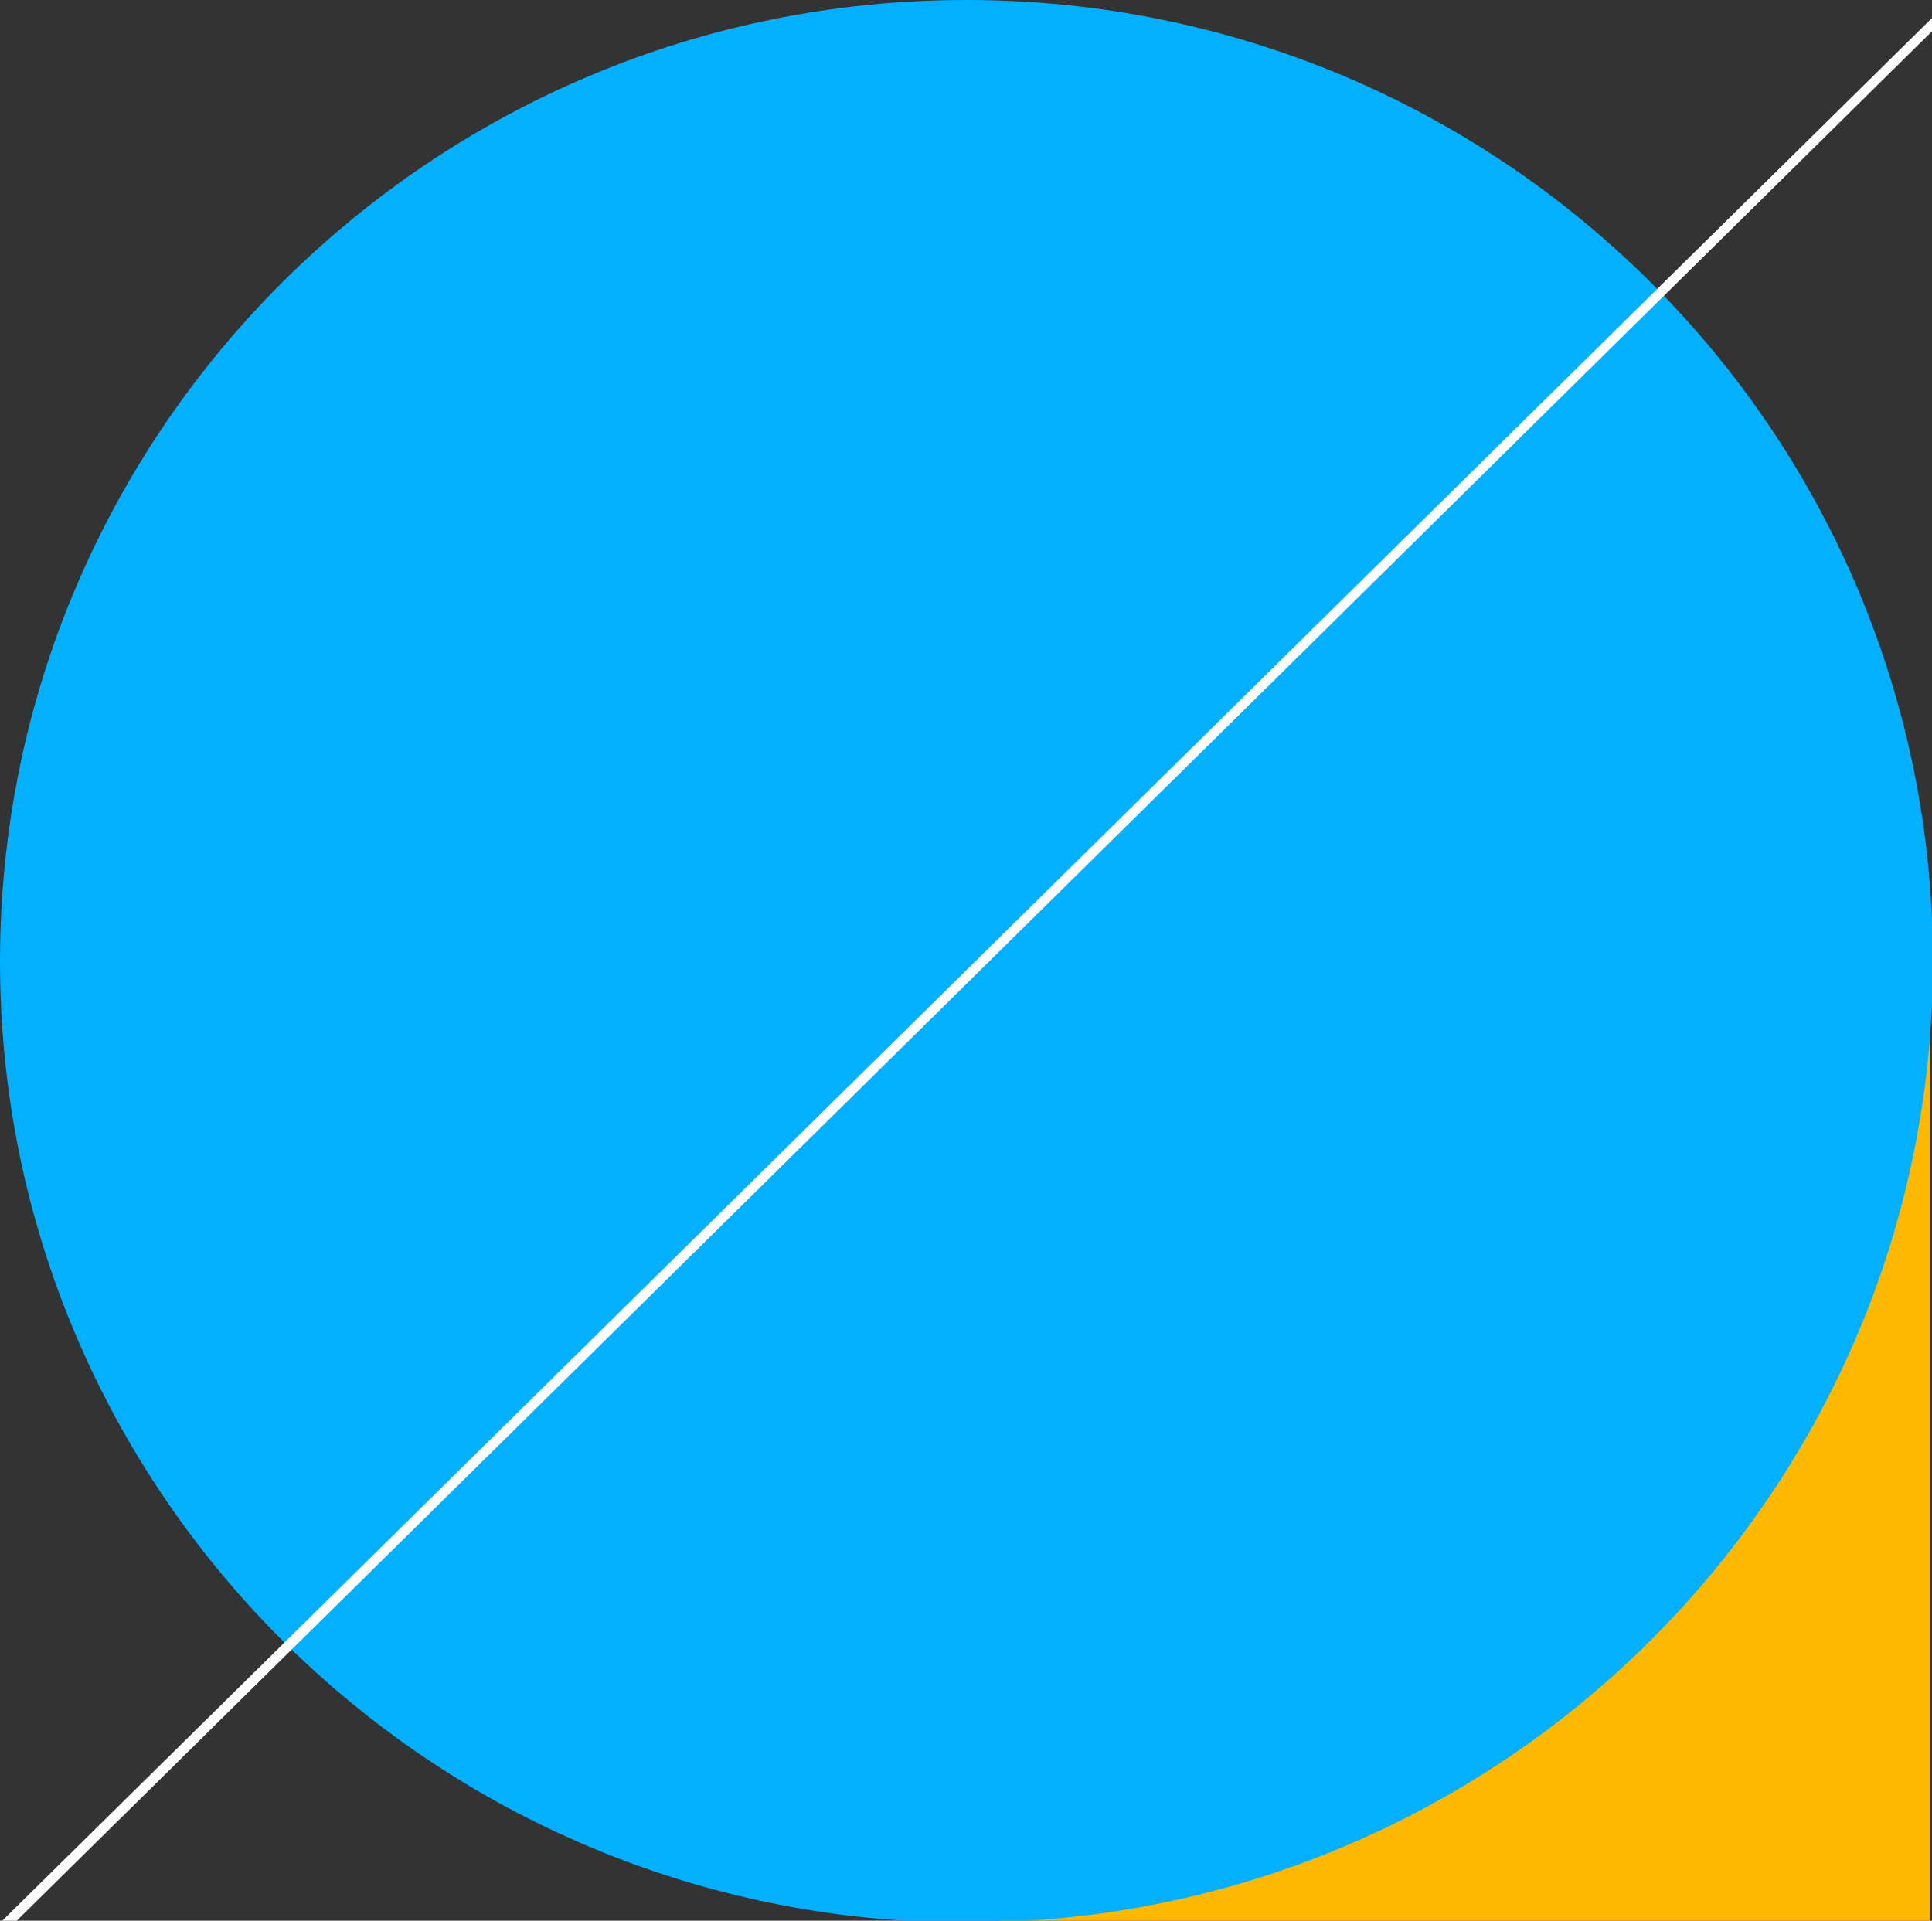 <?xml version="1.0" encoding="UTF-8"?>
<svg width="348px" height="346px" viewBox="0 0 348 346" version="1.1" xmlns="http://www.w3.org/2000/svg" xmlns:xlink="http://www.w3.org/1999/xlink">
    <rect x="0" y="0" width="348" height="346" fill="#333333" stroke="none"/>
    <!-- Generator: sketchtool 62 (101010) - https://sketch.com -->
    <title>2D2A8BBB-C1B6-4A38-81C0-99501C7636CE</title>
    <desc>Created with sketchtool.</desc>
    <g id="Request-*" stroke="none" stroke-width="1" fill="none" fill-rule="evenodd">
        <g id="EI_RequestLiterature_Final" transform="translate(-1172, -213)">
            <g id="Group-7" transform="translate(0, -1)">
                <g id="Request-Techical-Literature-Graphic-Element" transform="translate(1171, 214)">
                    <path d="M348.67,173.279 L348.67,346.456 L181,346.456 L181.002,345.924 C272.284,343.172 345.463,265.909 345.463,171 L345.445,173.278 L348.67,173.279 Z" id="Combined-Shape" fill="#FFB800"></path>
                    <path d="M349.168,173.177 C349.168,268.821 271.229,346.354 175.084,346.354 C78.939,346.354 1,268.821 1,173.177 C1,77.533 78.939,0 175.084,0 C271.229,0 349.168,77.533 349.168,173.177 Z" id="Fill-5" fill="#02B0FF"></path>
                    <polygon id="Rectangle" fill="#FFFFFF" transform="translate(175.56, 175.462) scale(-1, -1) rotate(45) translate(-175.56, -175.462) " points="176.279 -67.028 178.119 -69 174.693 419.924 173 418.231"></polygon>
                </g>
            </g>
        </g>
    </g>
</svg>